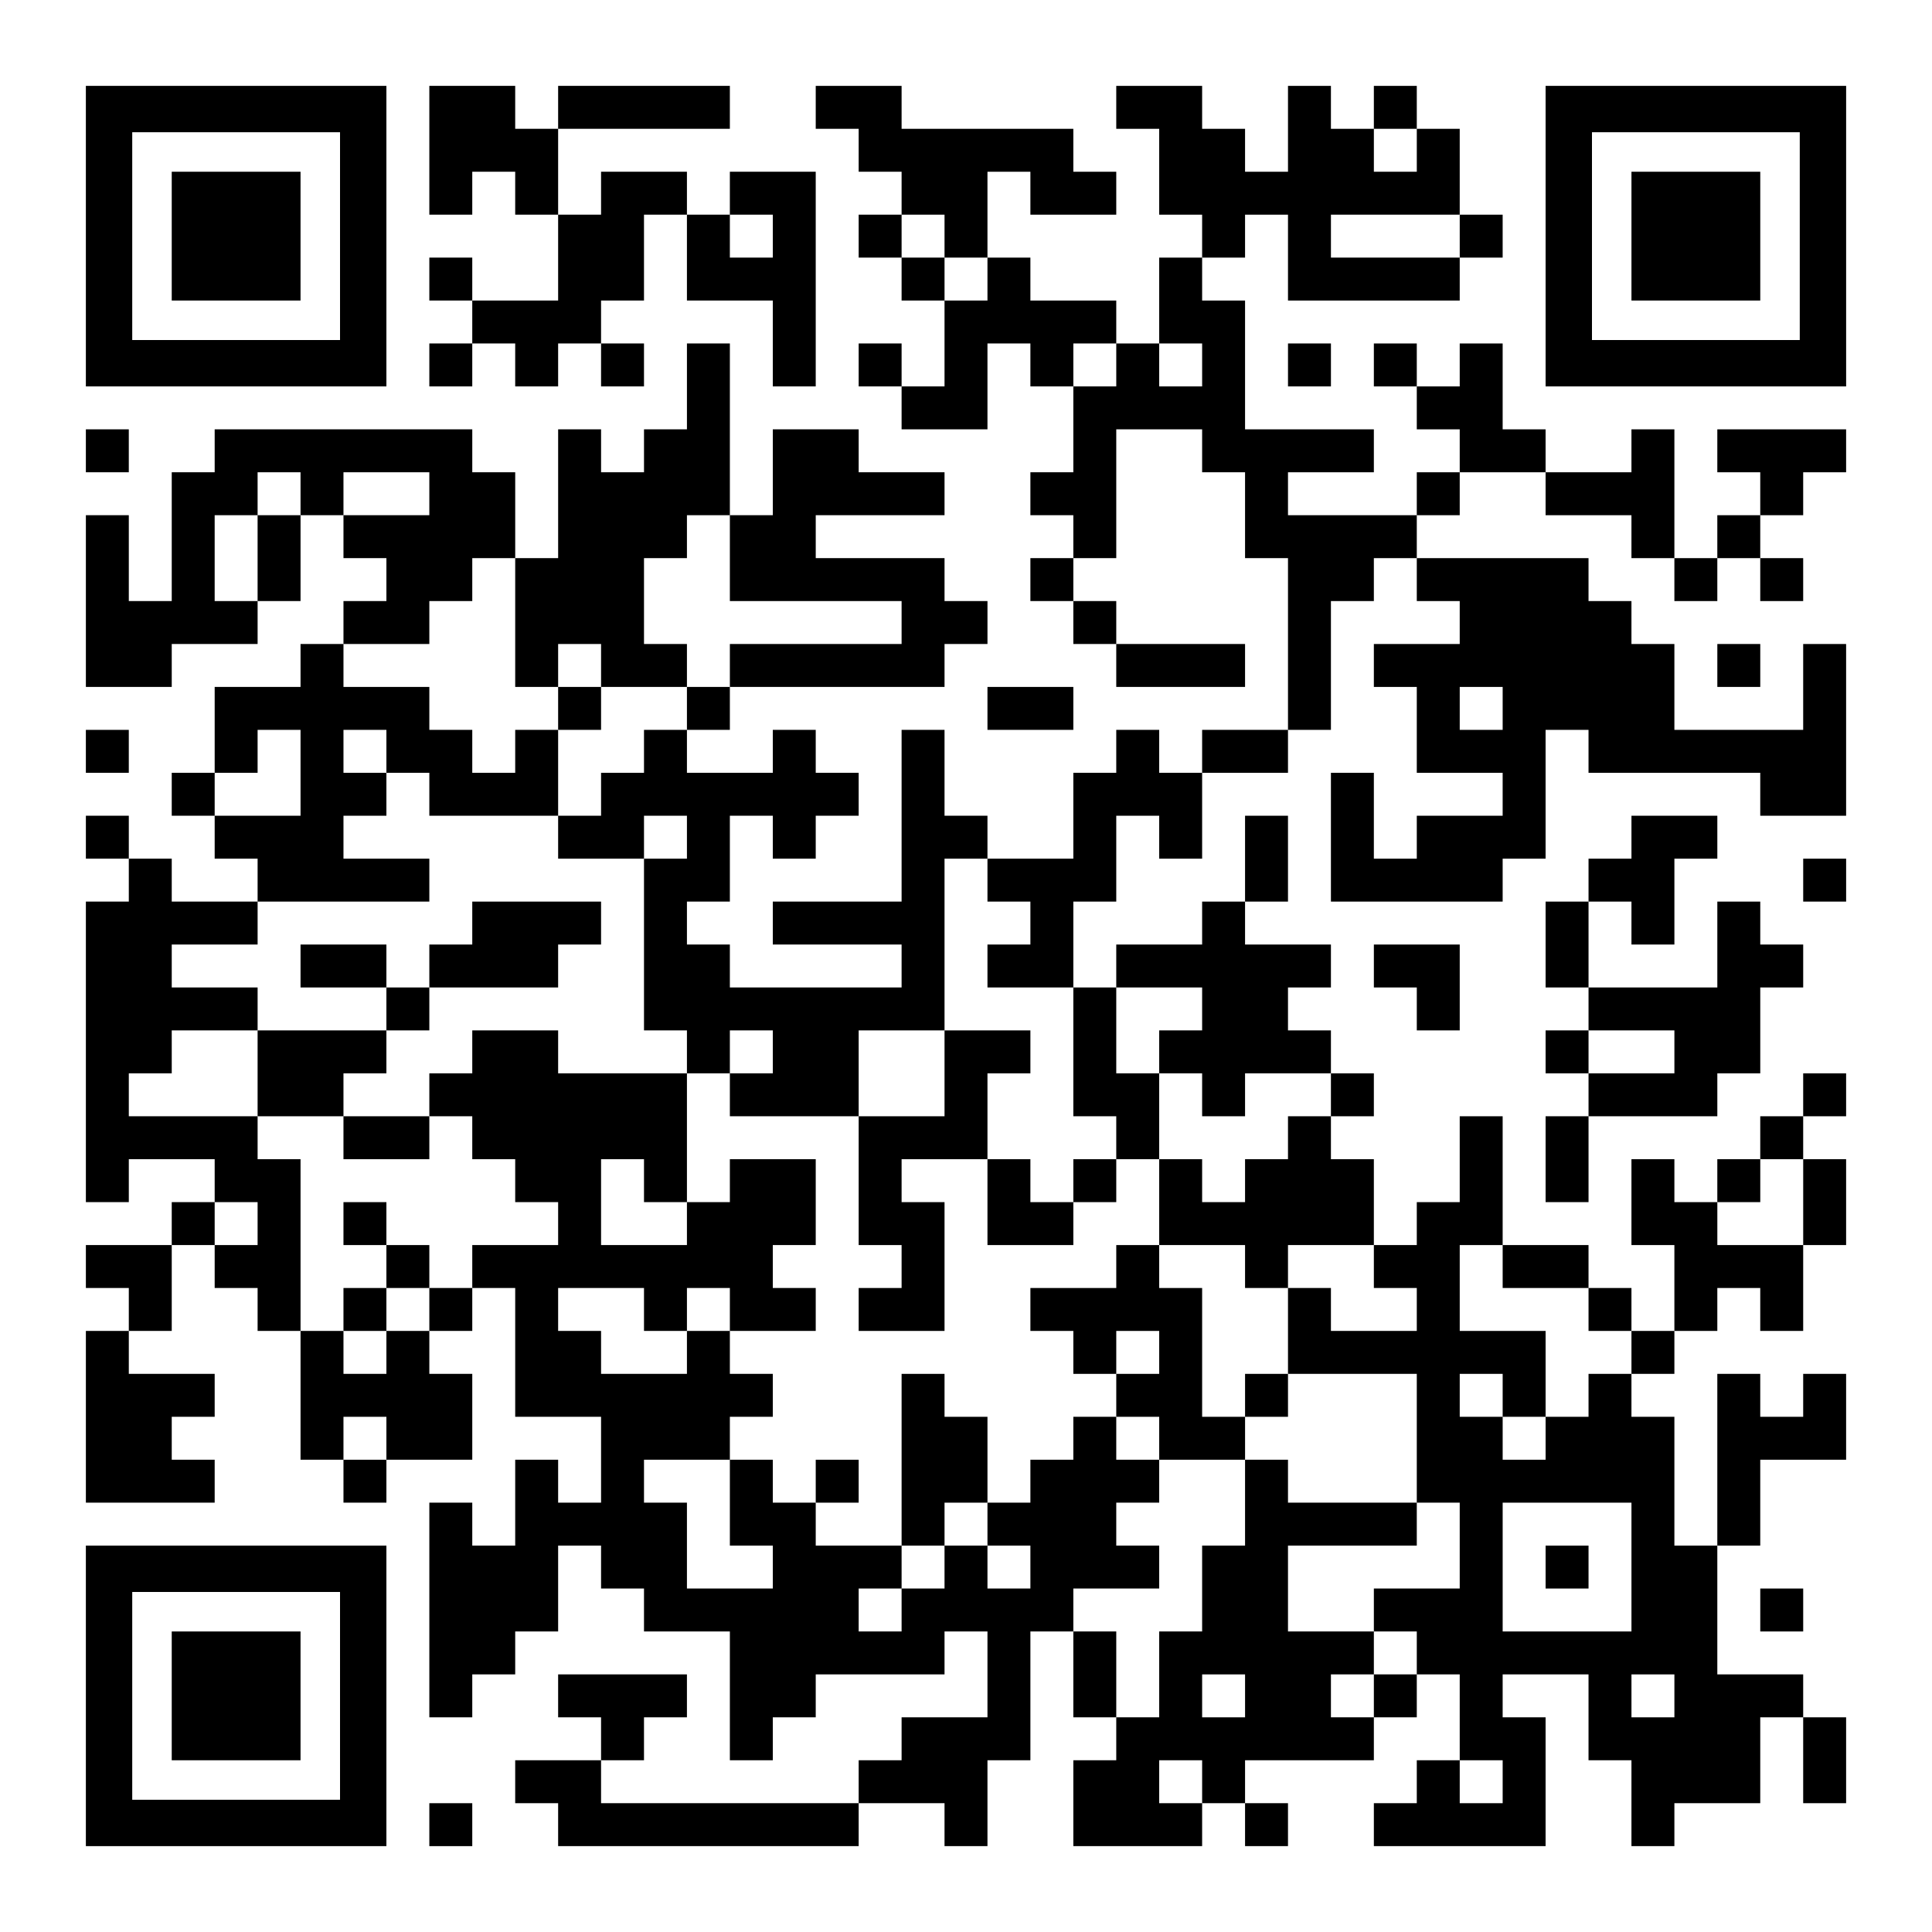 <?xml version="1.0" encoding="UTF-8" standalone="yes"?>
<svg version="1.0" xmlns="http://www.w3.org/2000/svg" width="1125px" height="1125px" viewBox="0 0 1125 1125" preserveAspectRatio="xMidYMid meet">
  <g transform="translate(0,1125) scale(0.1,-0.1)" fill="#000000" stroke="none">
    <path d="M500 9875 l0 -875 875 0 875 0 0 875 0 875 -875 0 -875 0 0 -875z
m1480 0 l0 -605 -605 0 -605 0 0 605 0 605 605 0 605 0 0 -605z"/>
    <path d="M1000 9875 l0 -375 375 0 375 0 0 375 0 375 -375 0 -375 0 0 -375z"/>
    <path d="M2500 10375 l0 -375 125 0 125 0 0 125 0 125 125 0 125 0 0 -125 0
-125 125 0 125 0 0 -250 0 -250 -250 0 -250 0 0 125 0 125 -125 0 -125 0 0
-125 0 -125 125 0 125 0 0 -125 0 -125 -125 0 -125 0 0 -125 0 -125 125 0 125
0 0 125 0 125 125 0 125 0 0 -125 0 -125 125 0 125 0 0 125 0 125 125 0 125 0
0 -125 0 -125 125 0 125 0 0 125 0 125 -125 0 -125 0 0 125 0 125 125 0 125 0
0 250 0 250 125 0 125 0 0 -250 0 -250 250 0 250 0 0 -250 0 -250 125 0 125 0
0 625 0 625 -250 0 -250 0 0 -125 0 -125 -125 0 -125 0 0 125 0 125 -250 0
-250 0 0 -125 0 -125 -125 0 -125 0 0 250 0 250 500 0 500 0 0 125 0 125 -500
0 -500 0 0 -125 0 -125 -125 0 -125 0 0 125 0 125 -250 0 -250 0 0 -375z
m2000 -500 l0 -125 -125 0 -125 0 0 125 0 125 125 0 125 0 0 -125z"/>
    <path d="M4750 10625 l0 -125 125 0 125 0 0 -125 0 -125 125 0 125 0 0 -125 0
-125 -125 0 -125 0 0 -125 0 -125 125 0 125 0 0 -125 0 -125 125 0 125 0 0
-250 0 -250 -125 0 -125 0 0 125 0 125 -125 0 -125 0 0 -125 0 -125 125 0 125
0 0 -125 0 -125 250 0 250 0 0 250 0 250 125 0 125 0 0 -125 0 -125 125 0 125
0 0 -250 0 -250 -125 0 -125 0 0 -125 0 -125 125 0 125 0 0 -125 0 -125 -125
0 -125 0 0 -125 0 -125 125 0 125 0 0 -125 0 -125 125 0 125 0 0 -125 0 -125
375 0 375 0 0 125 0 125 -375 0 -375 0 0 125 0 125 -125 0 -125 0 0 125 0 125
125 0 125 0 0 375 0 375 250 0 250 0 0 -125 0 -125 125 0 125 0 0 -250 0 -250
125 0 125 0 0 -500 0 -500 -250 0 -250 0 0 -125 0 -125 -125 0 -125 0 0 125 0
125 -125 0 -125 0 0 -125 0 -125 -125 0 -125 0 0 -250 0 -250 -250 0 -250 0 0
125 0 125 -125 0 -125 0 0 250 0 250 -125 0 -125 0 0 -500 0 -500 -375 0 -375
0 0 -125 0 -125 375 0 375 0 0 -125 0 -125 -500 0 -500 0 0 125 0 125 -125 0
-125 0 0 125 0 125 125 0 125 0 0 250 0 250 125 0 125 0 0 -125 0 -125 125 0
125 0 0 125 0 125 125 0 125 0 0 125 0 125 -125 0 -125 0 0 125 0 125 -125 0
-125 0 0 -125 0 -125 -250 0 -250 0 0 125 0 125 125 0 125 0 0 125 0 125 625
0 625 0 0 125 0 125 125 0 125 0 0 125 0 125 -125 0 -125 0 0 125 0 125 -375
0 -375 0 0 125 0 125 375 0 375 0 0 125 0 125 -250 0 -250 0 0 125 0 125 -250
0 -250 0 0 -250 0 -250 -125 0 -125 0 0 500 0 500 -125 0 -125 0 0 -250 0
-250 -125 0 -125 0 0 -125 0 -125 -125 0 -125 0 0 125 0 125 -125 0 -125 0 0
-375 0 -375 -125 0 -125 0 0 250 0 250 -125 0 -125 0 0 125 0 125 -750 0 -750
0 0 -125 0 -125 -125 0 -125 0 0 -375 0 -375 -125 0 -125 0 0 250 0 250 -125
0 -125 0 0 -500 0 -500 250 0 250 0 0 125 0 125 250 0 250 0 0 125 0 125 125
0 125 0 0 250 0 250 125 0 125 0 0 -125 0 -125 125 0 125 0 0 -125 0 -125
-125 0 -125 0 0 -125 0 -125 -125 0 -125 0 0 -125 0 -125 -250 0 -250 0 0
-250 0 -250 -125 0 -125 0 0 -125 0 -125 125 0 125 0 0 -125 0 -125 125 0 125
0 0 -125 0 -125 -250 0 -250 0 0 125 0 125 -125 0 -125 0 0 125 0 125 -125 0
-125 0 0 -125 0 -125 125 0 125 0 0 -125 0 -125 -125 0 -125 0 0 -875 0 -875
125 0 125 0 0 125 0 125 250 0 250 0 0 -125 0 -125 -125 0 -125 0 0 -125 0
-125 -250 0 -250 0 0 -125 0 -125 125 0 125 0 0 -125 0 -125 -125 0 -125 0 0
-500 0 -500 375 0 375 0 0 125 0 125 -125 0 -125 0 0 125 0 125 125 0 125 0 0
125 0 125 -250 0 -250 0 0 125 0 125 125 0 125 0 0 250 0 250 125 0 125 0 0
-125 0 -125 125 0 125 0 0 -125 0 -125 125 0 125 0 0 -375 0 -375 125 0 125 0
0 -125 0 -125 125 0 125 0 0 125 0 125 250 0 250 0 0 250 0 250 -125 0 -125 0
0 125 0 125 125 0 125 0 0 125 0 125 125 0 125 0 0 -375 0 -375 250 0 250 0 0
-250 0 -250 -125 0 -125 0 0 125 0 125 -125 0 -125 0 0 -250 0 -250 -125 0
-125 0 0 125 0 125 -125 0 -125 0 0 -625 0 -625 125 0 125 0 0 125 0 125 125
0 125 0 0 125 0 125 125 0 125 0 0 250 0 250 125 0 125 0 0 -125 0 -125 125 0
125 0 0 -125 0 -125 250 0 250 0 0 -375 0 -375 125 0 125 0 0 125 0 125 125 0
125 0 0 125 0 125 375 0 375 0 0 125 0 125 125 0 125 0 0 -250 0 -250 -250 0
-250 0 0 -125 0 -125 -125 0 -125 0 0 -125 0 -125 -750 0 -750 0 0 125 0 125
125 0 125 0 0 125 0 125 125 0 125 0 0 125 0 125 -375 0 -375 0 0 -125 0 -125
125 0 125 0 0 -125 0 -125 -250 0 -250 0 0 -125 0 -125 125 0 125 0 0 -125 0
-125 875 0 875 0 0 125 0 125 250 0 250 0 0 -125 0 -125 125 0 125 0 0 250 0
250 125 0 125 0 0 375 0 375 125 0 125 0 0 -250 0 -250 125 0 125 0 0 -125 0
-125 -125 0 -125 0 0 -250 0 -250 375 0 375 0 0 125 0 125 125 0 125 0 0 -125
0 -125 125 0 125 0 0 125 0 125 -125 0 -125 0 0 125 0 125 375 0 375 0 0 125
0 125 125 0 125 0 0 125 0 125 125 0 125 0 0 -250 0 -250 -125 0 -125 0 0
-125 0 -125 -125 0 -125 0 0 -125 0 -125 500 0 500 0 0 375 0 375 -125 0 -125
0 0 125 0 125 250 0 250 0 0 -250 0 -250 125 0 125 0 0 -250 0 -250 125 0 125
0 0 125 0 125 250 0 250 0 0 250 0 250 125 0 125 0 0 -250 0 -250 125 0 125 0
0 250 0 250 -125 0 -125 0 0 125 0 125 -250 0 -250 0 0 375 0 375 125 0 125 0
0 250 0 250 250 0 250 0 0 250 0 250 -125 0 -125 0 0 -125 0 -125 -125 0 -125
0 0 125 0 125 -125 0 -125 0 0 -500 0 -500 -125 0 -125 0 0 375 0 375 -125 0
-125 0 0 125 0 125 125 0 125 0 0 125 0 125 125 0 125 0 0 125 0 125 125 0
125 0 0 -125 0 -125 125 0 125 0 0 250 0 250 125 0 125 0 0 250 0 250 -125 0
-125 0 0 125 0 125 125 0 125 0 0 125 0 125 -125 0 -125 0 0 -125 0 -125 -125
0 -125 0 0 -125 0 -125 -125 0 -125 0 0 -125 0 -125 -125 0 -125 0 0 125 0
125 -125 0 -125 0 0 -250 0 -250 125 0 125 0 0 -250 0 -250 -125 0 -125 0 0
125 0 125 -125 0 -125 0 0 125 0 125 -250 0 -250 0 0 375 0 375 -125 0 -125 0
0 -250 0 -250 -125 0 -125 0 0 -125 0 -125 -125 0 -125 0 0 250 0 250 -125 0
-125 0 0 125 0 125 125 0 125 0 0 125 0 125 -125 0 -125 0 0 125 0 125 -125 0
-125 0 0 125 0 125 125 0 125 0 0 125 0 125 -250 0 -250 0 0 125 0 125 125 0
125 0 0 250 0 250 -125 0 -125 0 0 -250 0 -250 -125 0 -125 0 0 -125 0 -125
-250 0 -250 0 0 -125 0 -125 -125 0 -125 0 0 250 0 250 125 0 125 0 0 250 0
250 125 0 125 0 0 -125 0 -125 125 0 125 0 0 250 0 250 250 0 250 0 0 125 0
125 125 0 125 0 0 375 0 375 125 0 125 0 0 125 0 125 125 0 125 0 0 -125 0
-125 125 0 125 0 0 -125 0 -125 -250 0 -250 0 0 -125 0 -125 125 0 125 0 0
-250 0 -250 250 0 250 0 0 -125 0 -125 -250 0 -250 0 0 -125 0 -125 -125 0
-125 0 0 250 0 250 -125 0 -125 0 0 -375 0 -375 500 0 500 0 0 125 0 125 125
0 125 0 0 375 0 375 125 0 125 0 0 -125 0 -125 500 0 500 0 0 -125 0 -125 250
0 250 0 0 500 0 500 -125 0 -125 0 0 -250 0 -250 -375 0 -375 0 0 250 0 250
-125 0 -125 0 0 125 0 125 -125 0 -125 0 0 125 0 125 -500 0 -500 0 0 125 0
125 125 0 125 0 0 125 0 125 250 0 250 0 0 -125 0 -125 250 0 250 0 0 -125 0
-125 125 0 125 0 0 -125 0 -125 125 0 125 0 0 125 0 125 125 0 125 0 0 -125 0
-125 125 0 125 0 0 125 0 125 -125 0 -125 0 0 125 0 125 125 0 125 0 0 125 0
125 125 0 125 0 0 125 0 125 -375 0 -375 0 0 -125 0 -125 125 0 125 0 0 -125
0 -125 -125 0 -125 0 0 -125 0 -125 -125 0 -125 0 0 375 0 375 -125 0 -125 0
0 -125 0 -125 -250 0 -250 0 0 125 0 125 -125 0 -125 0 0 250 0 250 -125 0
-125 0 0 -125 0 -125 -125 0 -125 0 0 125 0 125 -125 0 -125 0 0 -125 0 -125
125 0 125 0 0 -125 0 -125 125 0 125 0 0 -125 0 -125 -125 0 -125 0 0 -125 0
-125 -375 0 -375 0 0 125 0 125 250 0 250 0 0 125 0 125 -375 0 -375 0 0 375
0 375 -125 0 -125 0 0 125 0 125 125 0 125 0 0 125 0 125 125 0 125 0 0 -250
0 -250 500 0 500 0 0 125 0 125 125 0 125 0 0 125 0 125 -125 0 -125 0 0 250
0 250 -125 0 -125 0 0 125 0 125 -125 0 -125 0 0 -125 0 -125 -125 0 -125 0 0
125 0 125 -125 0 -125 0 0 -250 0 -250 -125 0 -125 0 0 125 0 125 -125 0 -125
0 0 125 0 125 -250 0 -250 0 0 -125 0 -125 125 0 125 0 0 -250 0 -250 125 0
125 0 0 -125 0 -125 -125 0 -125 0 0 -250 0 -250 -125 0 -125 0 0 125 0 125
-250 0 -250 0 0 125 0 125 -125 0 -125 0 0 250 0 250 125 0 125 0 0 -125 0
-125 250 0 250 0 0 125 0 125 -125 0 -125 0 0 125 0 125 -500 0 -500 0 0 125
0 125 -250 0 -250 0 0 -125z m3500 -250 l0 -125 -125 0 -125 0 0 125 0 125
125 0 125 0 0 -125z m-2750 -500 l0 -125 125 0 125 0 0 -125 0 -125 -125 0
-125 0 0 125 0 125 -125 0 -125 0 0 125 0 125 125 0 125 0 0 -125z m3000 0 l0
-125 -375 0 -375 0 0 125 0 125 375 0 375 0 0 -125z m-2000 -750 l0 -125 -125
0 -125 0 0 125 0 125 125 0 125 0 0 -125z m500 0 l0 -125 -125 0 -125 0 0 125
0 125 125 0 125 0 0 -125z m-5250 -750 l0 -125 -125 0 -125 0 0 -250 0 -250
-125 0 -125 0 0 250 0 250 125 0 125 0 0 125 0 125 125 0 125 0 0 -125z m750
0 l0 -125 -250 0 -250 0 0 125 0 125 250 0 250 0 0 -125z m1750 -375 l0 -250
500 0 500 0 0 -125 0 -125 -500 0 -500 0 0 -125 0 -125 -125 0 -125 0 0 -125
0 -125 -125 0 -125 0 0 -125 0 -125 -125 0 -125 0 0 -125 0 -125 -125 0 -125
0 0 -125 0 -125 250 0 250 0 0 125 0 125 125 0 125 0 0 -125 0 -125 -125 0
-125 0 0 -500 0 -500 125 0 125 0 0 -125 0 -125 125 0 125 0 0 125 0 125 125
0 125 0 0 -125 0 -125 -125 0 -125 0 0 -125 0 -125 375 0 375 0 0 250 0 250
250 0 250 0 0 500 0 500 125 0 125 0 0 -125 0 -125 125 0 125 0 0 -125 0 -125
-125 0 -125 0 0 -125 0 -125 250 0 250 0 0 -375 0 -375 125 0 125 0 0 -125 0
-125 125 0 125 0 0 250 0 250 -125 0 -125 0 0 250 0 250 250 0 250 0 0 -125 0
-125 -125 0 -125 0 0 -125 0 -125 125 0 125 0 0 -125 0 -125 125 0 125 0 0
125 0 125 250 0 250 0 0 -125 0 -125 -125 0 -125 0 0 -125 0 -125 -125 0 -125
0 0 -125 0 -125 -125 0 -125 0 0 125 0 125 -125 0 -125 0 0 -250 0 -250 250 0
250 0 0 -125 0 -125 125 0 125 0 0 125 0 125 250 0 250 0 0 -125 0 -125 125 0
125 0 0 -125 0 -125 -250 0 -250 0 0 125 0 125 -125 0 -125 0 0 -250 0 -250
375 0 375 0 0 -375 0 -375 125 0 125 0 0 -250 0 -250 -250 0 -250 0 0 -125 0
-125 125 0 125 0 0 -125 0 -125 -125 0 -125 0 0 -125 0 -125 -125 0 -125 0 0
125 0 125 125 0 125 0 0 125 0 125 -250 0 -250 0 0 250 0 250 375 0 375 0 0
125 0 125 -375 0 -375 0 0 125 0 125 -125 0 -125 0 0 -250 0 -250 -125 0 -125
0 0 -250 0 -250 -125 0 -125 0 0 -250 0 -250 -125 0 -125 0 0 250 0 250 -125
0 -125 0 0 125 0 125 250 0 250 0 0 125 0 125 -125 0 -125 0 0 125 0 125 125
0 125 0 0 125 0 125 -125 0 -125 0 0 125 0 125 -125 0 -125 0 0 -125 0 -125
-125 0 -125 0 0 -125 0 -125 -125 0 -125 0 0 -125 0 -125 125 0 125 0 0 -125
0 -125 -125 0 -125 0 0 125 0 125 -125 0 -125 0 0 -125 0 -125 -125 0 -125 0
0 -125 0 -125 -125 0 -125 0 0 125 0 125 125 0 125 0 0 125 0 125 -250 0 -250
0 0 125 0 125 -125 0 -125 0 0 125 0 125 -125 0 -125 0 0 -250 0 -250 125 0
125 0 0 -125 0 -125 -250 0 -250 0 0 250 0 250 -125 0 -125 0 0 125 0 125 250
0 250 0 0 125 0 125 125 0 125 0 0 125 0 125 -125 0 -125 0 0 125 0 125 -125
0 -125 0 0 -125 0 -125 -250 0 -250 0 0 125 0 125 -125 0 -125 0 0 125 0 125
250 0 250 0 0 -125 0 -125 125 0 125 0 0 125 0 125 125 0 125 0 0 -125 0 -125
250 0 250 0 0 125 0 125 -125 0 -125 0 0 125 0 125 125 0 125 0 0 250 0 250
-250 0 -250 0 0 -125 0 -125 -125 0 -125 0 0 -125 0 -125 -250 0 -250 0 0 250
0 250 125 0 125 0 0 -125 0 -125 125 0 125 0 0 375 0 375 -375 0 -375 0 0 125
0 125 -250 0 -250 0 0 -125 0 -125 -125 0 -125 0 0 -125 0 -125 125 0 125 0 0
-125 0 -125 125 0 125 0 0 -125 0 -125 125 0 125 0 0 -125 0 -125 -250 0 -250
0 0 -125 0 -125 -125 0 -125 0 0 -125 0 -125 -125 0 -125 0 0 -125 0 -125
-125 0 -125 0 0 125 0 125 -125 0 -125 0 0 500 0 500 -125 0 -125 0 0 125 0
125 -375 0 -375 0 0 125 0 125 125 0 125 0 0 125 0 125 250 0 250 0 0 125 0
125 -250 0 -250 0 0 125 0 125 250 0 250 0 0 125 0 125 500 0 500 0 0 125 0
125 -250 0 -250 0 0 125 0 125 125 0 125 0 0 125 0 125 -125 0 -125 0 0 125 0
125 125 0 125 0 0 -125 0 -125 125 0 125 0 0 -125 0 -125 375 0 375 0 0 250 0
250 -125 0 -125 0 0 -125 0 -125 -125 0 -125 0 0 125 0 125 -125 0 -125 0 0
125 0 125 -250 0 -250 0 0 125 0 125 250 0 250 0 0 125 0 125 125 0 125 0 0
125 0 125 125 0 125 0 0 -375 0 -375 125 0 125 0 0 125 0 125 125 0 125 0 0
-125 0 -125 250 0 250 0 0 125 0 125 -125 0 -125 0 0 250 0 250 125 0 125 0 0
125 0 125 125 0 125 0 0 -250z m4500 -875 l0 -125 -125 0 -125 0 0 125 0 125
125 0 125 0 0 -125z m-7000 -375 l0 -250 -250 0 -250 0 0 125 0 125 125 0 125
0 0 125 0 125 125 0 125 0 0 -250z m8750 -2500 l0 -250 -250 0 -250 0 0 125 0
125 125 0 125 0 0 125 0 125 125 0 125 0 0 -250z m-9000 -125 l0 -125 -125 0
-125 0 0 125 0 125 125 0 125 0 0 -125z m7250 -250 l0 -125 250 0 250 0 0
-125 0 -125 125 0 125 0 0 -125 0 -125 -125 0 -125 0 0 -125 0 -125 -125 0
-125 0 0 -125 0 -125 -125 0 -125 0 0 125 0 125 -125 0 -125 0 0 125 0 125
125 0 125 0 0 -125 0 -125 125 0 125 0 0 250 0 250 -250 0 -250 0 0 250 0 250
125 0 125 0 0 -125z m-6500 -1000 l0 -125 -125 0 -125 0 0 125 0 125 125 0
125 0 0 -125z m7250 -750 l0 -375 -375 0 -375 0 0 375 0 375 375 0 375 0 0
-375z m-2250 -750 l0 -125 -125 0 -125 0 0 125 0 125 125 0 125 0 0 -125z
m2500 0 l0 -125 -125 0 -125 0 0 125 0 125 125 0 125 0 0 -125z m-2750 -500
l0 -125 -125 0 -125 0 0 125 0 125 125 0 125 0 0 -125z m1750 0 l0 -125 -125
0 -125 0 0 125 0 125 125 0 125 0 0 -125z"/>
    <path d="M3250 7125 l0 -125 125 0 125 0 0 125 0 125 -125 0 -125 0 0 -125z"/>
    <path d="M2750 5875 l0 -125 -125 0 -125 0 0 -125 0 -125 -125 0 -125 0 0 125
0 125 -250 0 -250 0 0 -125 0 -125 250 0 250 0 0 -125 0 -125 -375 0 -375 0 0
-250 0 -250 250 0 250 0 0 -125 0 -125 250 0 250 0 0 125 0 125 -250 0 -250 0
0 125 0 125 125 0 125 0 0 125 0 125 125 0 125 0 0 125 0 125 375 0 375 0 0
125 0 125 125 0 125 0 0 125 0 125 -375 0 -375 0 0 -125z"/>
    <path d="M5500 5000 l0 -250 -250 0 -250 0 0 -375 0 -375 125 0 125 0 0 -125
0 -125 -125 0 -125 0 0 -125 0 -125 250 0 250 0 0 375 0 375 -125 0 -125 0 0
125 0 125 250 0 250 0 0 -250 0 -250 250 0 250 0 0 125 0 125 125 0 125 0 0
125 0 125 -125 0 -125 0 0 -125 0 -125 -125 0 -125 0 0 125 0 125 -125 0 -125
0 0 250 0 250 125 0 125 0 0 125 0 125 -250 0 -250 0 0 -250z"/>
    <path d="M2000 4125 l0 -125 125 0 125 0 0 -125 0 -125 -125 0 -125 0 0 -125
0 -125 125 0 125 0 0 125 0 125 125 0 125 0 0 125 0 125 -125 0 -125 0 0 125
0 125 -125 0 -125 0 0 -125z"/>
    <path d="M6500 3875 l0 -125 -250 0 -250 0 0 -125 0 -125 125 0 125 0 0 -125
0 -125 125 0 125 0 0 -125 0 -125 125 0 125 0 0 -125 0 -125 250 0 250 0 0
125 0 125 125 0 125 0 0 125 0 125 -125 0 -125 0 0 -125 0 -125 -125 0 -125 0
0 375 0 375 -125 0 -125 0 0 125 0 125 -125 0 -125 0 0 -125z m250 -500 l0
-125 -125 0 -125 0 0 125 0 125 125 0 125 0 0 -125z"/>
    <path d="M5250 2750 l0 -500 125 0 125 0 0 125 0 125 125 0 125 0 0 250 0 250
-125 0 -125 0 0 125 0 125 -125 0 -125 0 0 -500z"/>
    <path d="M4750 2625 l0 -125 125 0 125 0 0 125 0 125 -125 0 -125 0 0 -125z"/>
    <path d="M9000 2125 l0 -125 125 0 125 0 0 125 0 125 -125 0 -125 0 0 -125z"/>
    <path d="M9000 9875 l0 -875 875 0 875 0 0 875 0 875 -875 0 -875 0 0 -875z
m1480 0 l0 -605 -605 0 -605 0 0 605 0 605 605 0 605 0 0 -605z"/>
    <path d="M9500 9875 l0 -375 375 0 375 0 0 375 0 375 -375 0 -375 0 0 -375z"/>
    <path d="M7500 9125 l0 -125 125 0 125 0 0 125 0 125 -125 0 -125 0 0 -125z"/>
    <path d="M500 8625 l0 -125 125 0 125 0 0 125 0 125 -125 0 -125 0 0 -125z"/>
    <path d="M10000 7375 l0 -125 125 0 125 0 0 125 0 125 -125 0 -125 0 0 -125z"/>
    <path d="M5750 7125 l0 -125 250 0 250 0 0 125 0 125 -250 0 -250 0 0 -125z"/>
    <path d="M500 6875 l0 -125 125 0 125 0 0 125 0 125 -125 0 -125 0 0 -125z"/>
    <path d="M9500 6375 l0 -125 -125 0 -125 0 0 -125 0 -125 -125 0 -125 0 0
-250 0 -250 125 0 125 0 0 -125 0 -125 -125 0 -125 0 0 -125 0 -125 125 0 125
0 0 -125 0 -125 -125 0 -125 0 0 -250 0 -250 125 0 125 0 0 250 0 250 375 0
375 0 0 125 0 125 125 0 125 0 0 250 0 250 125 0 125 0 0 125 0 125 -125 0
-125 0 0 125 0 125 -125 0 -125 0 0 -250 0 -250 -375 0 -375 0 0 250 0 250
125 0 125 0 0 -125 0 -125 125 0 125 0 0 250 0 250 125 0 125 0 0 125 0 125
-250 0 -250 0 0 -125z m250 -1250 l0 -125 -250 0 -250 0 0 125 0 125 250 0
250 0 0 -125z"/>
    <path d="M10500 6125 l0 -125 125 0 125 0 0 125 0 125 -125 0 -125 0 0 -125z"/>
    <path d="M8000 5625 l0 -125 125 0 125 0 0 -125 0 -125 125 0 125 0 0 250 0
250 -250 0 -250 0 0 -125z"/>
    <path d="M500 1375 l0 -875 875 0 875 0 0 875 0 875 -875 0 -875 0 0 -875z
m1480 0 l0 -605 -605 0 -605 0 0 605 0 605 605 0 605 0 0 -605z"/>
    <path d="M1000 1375 l0 -375 375 0 375 0 0 375 0 375 -375 0 -375 0 0 -375z"/>
    <path d="M10250 1875 l0 -125 125 0 125 0 0 125 0 125 -125 0 -125 0 0 -125z"/>
    <path d="M2500 625 l0 -125 125 0 125 0 0 125 0 125 -125 0 -125 0 0 -125z"/>
  </g>
</svg>